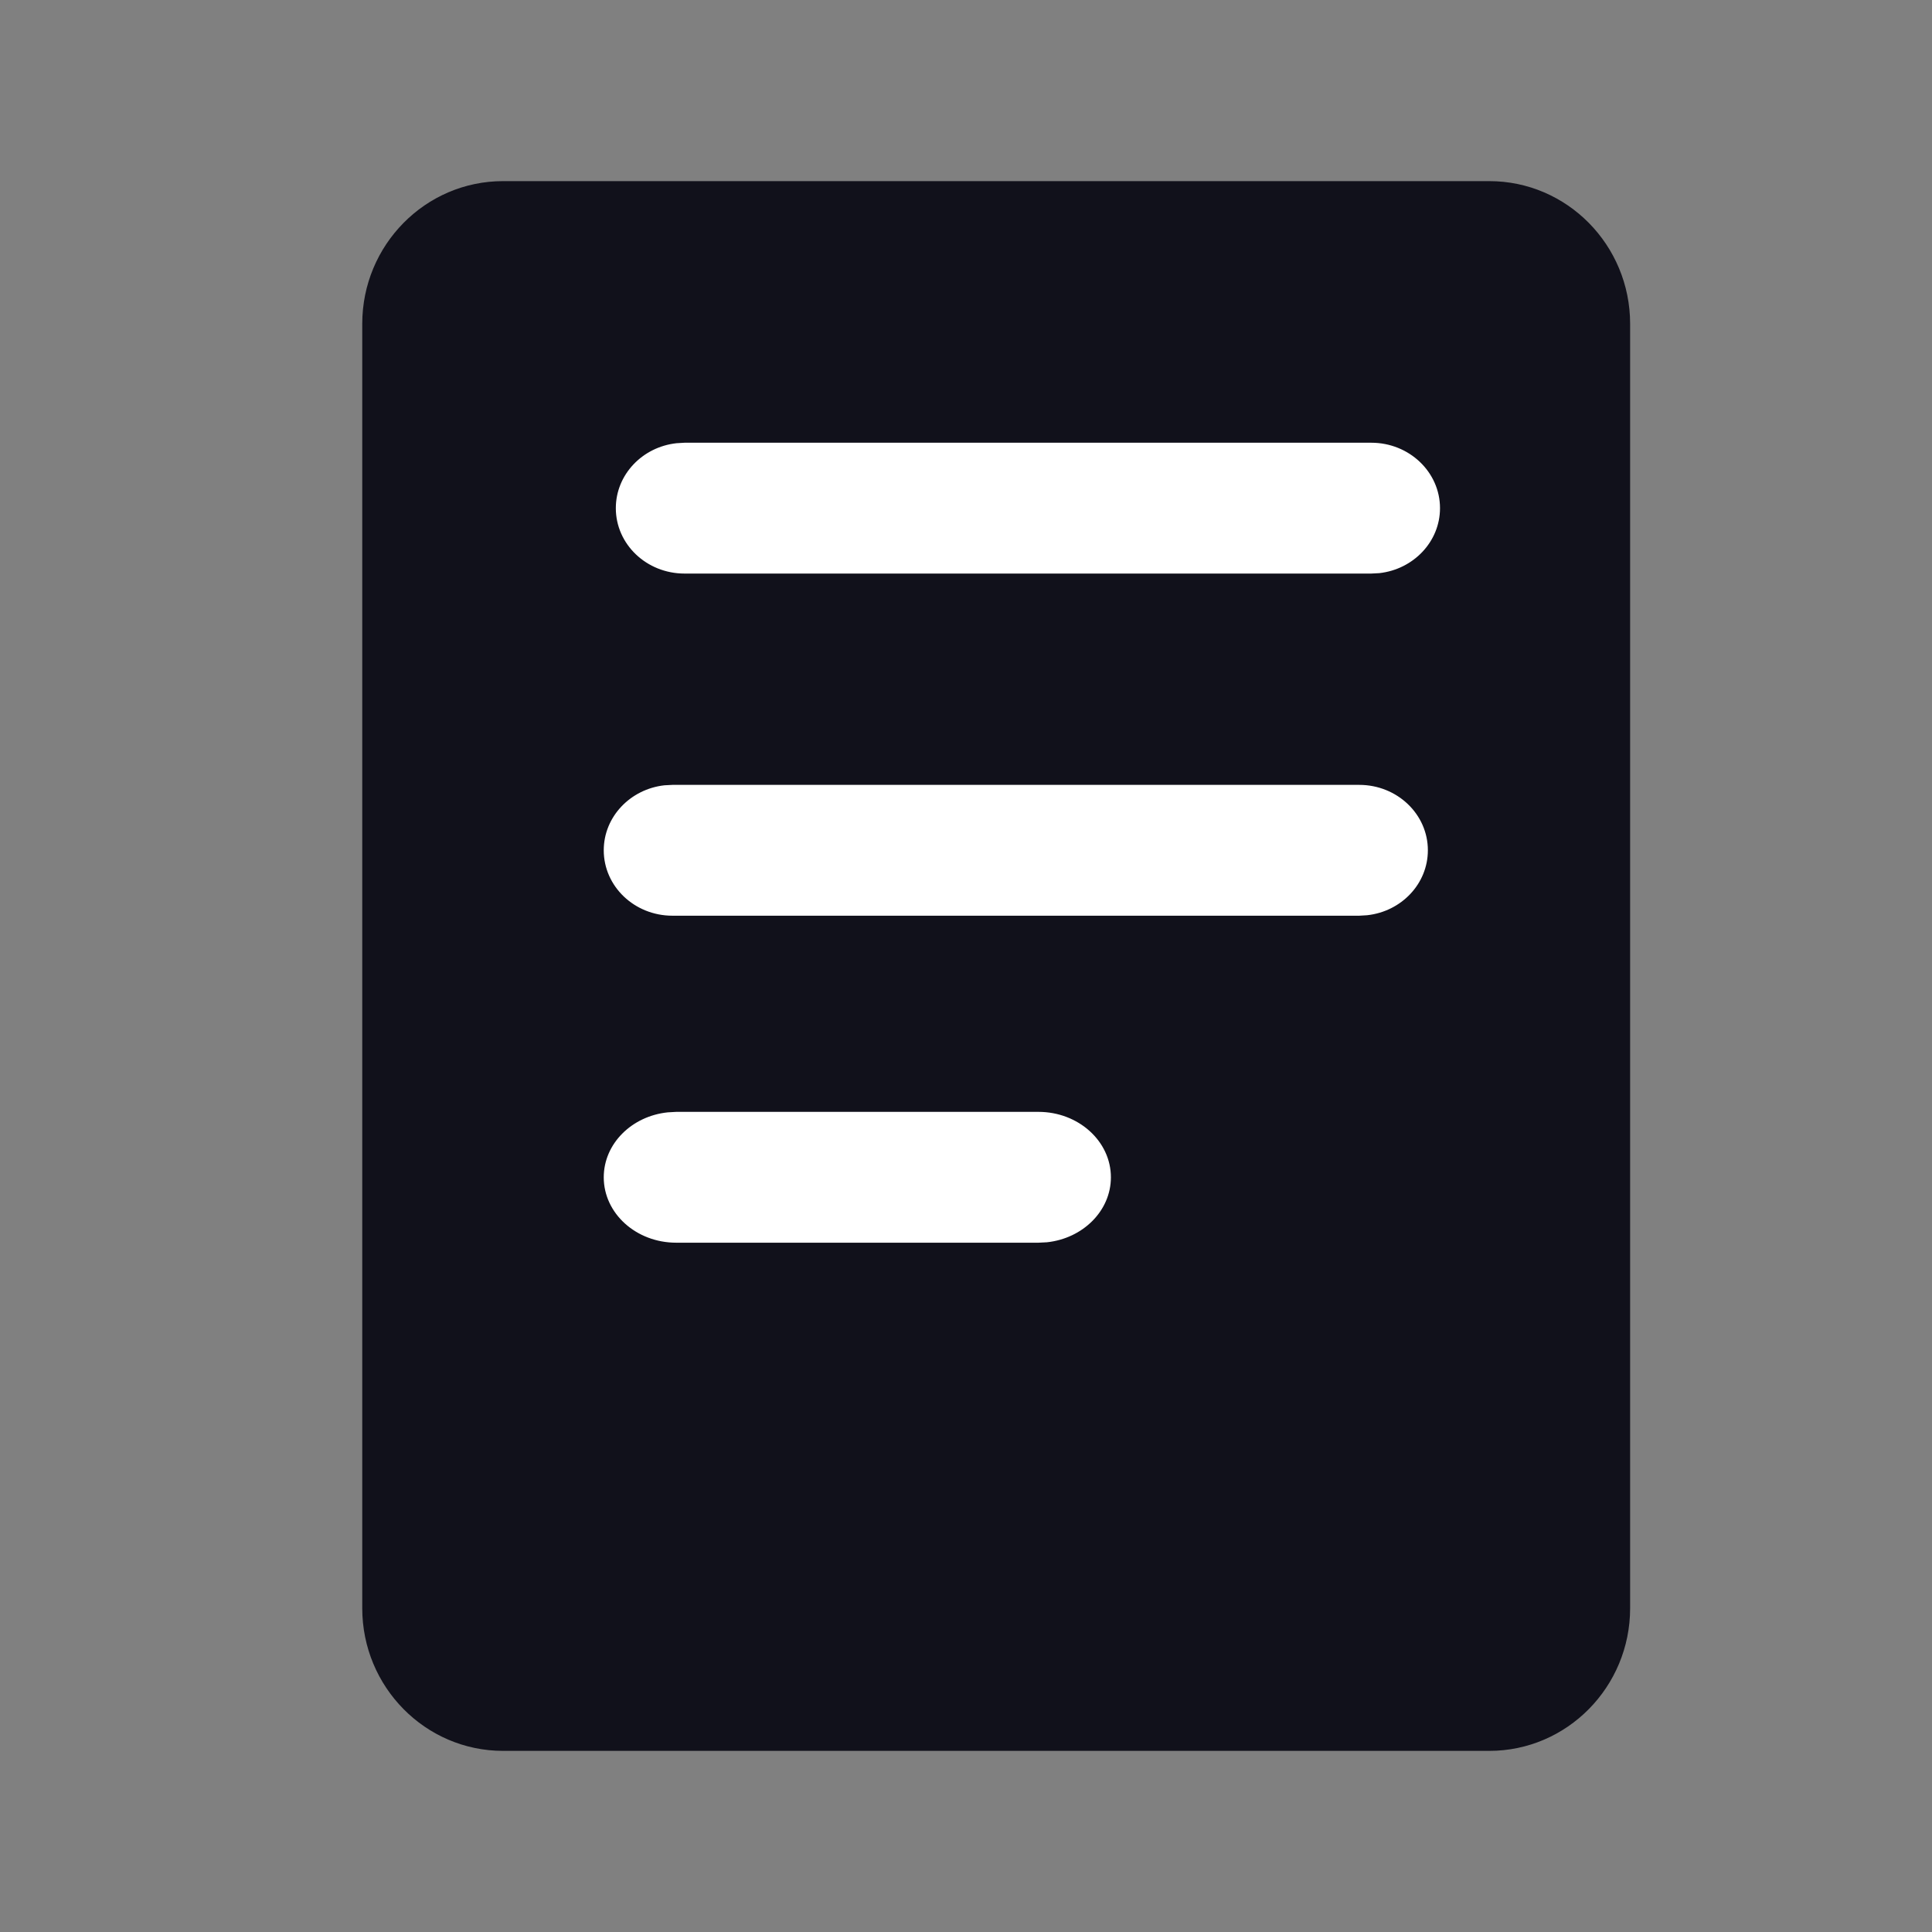 <?xml version="1.0" encoding="UTF-8"?> <svg xmlns="http://www.w3.org/2000/svg" xmlns:xlink="http://www.w3.org/1999/xlink" width="32" height="32" viewBox="0 0 32 32" fill="none"><rect x="0" y="0" width="32" height="32" fill="#808080" stroke="none"/><desc> Created with Pixso. </desc><defs><clipPath id="clip328_12432"><rect id="32/Filled/Document" width="32" height="32" fill="white"></rect></clipPath></defs><g clip-path="url(#clip328_12432)"><path id="Shape" d="M24.667 29L8.333 29C7.045 29 6 27.941 6 26.637L6 5.364C6 4.059 7.045 3 8.333 3L24.667 3C25.955 3 27 4.059 27 5.364L27 26.637C27 27.941 25.955 29 24.667 29Z" clip-rule="evenodd" fill-rule="evenodd" fill="#11111B" fill-opacity="1"></path><path id="Path" d="M22.713 7.333C23.341 7.333 23.851 7.819 23.851 8.417C23.851 8.972 23.411 9.43 22.846 9.493L22.713 9.5L11.338 9.5C10.709 9.5 10.2 9.015 10.2 8.417C10.2 7.861 10.64 7.403 11.205 7.341L11.338 7.333L22.713 7.333Z" fill-rule="evenodd" fill="#FFFFFF"></path><path id="Path" d="M22.513 13C23.141 13 23.65 13.485 23.65 14.083C23.65 14.639 23.211 15.097 22.645 15.159L22.513 15.167L11.138 15.167C10.509 15.167 10 14.682 10 14.083C10 13.528 10.44 13.07 11.005 13.007L11.138 13L22.513 13Z" fill-rule="evenodd" fill="#FFFFFF"></path><path id="Path" d="M17.2 18.416C17.862 18.416 18.4 18.902 18.4 19.5C18.4 20.055 17.936 20.513 17.34 20.576L17.2 20.583L11.2 20.583C10.537 20.583 10 20.098 10 19.5C10 18.944 10.463 18.486 11.06 18.424L11.2 18.416L17.2 18.416Z" fill-rule="evenodd" fill="#FFFFFF"></path></g></svg> 